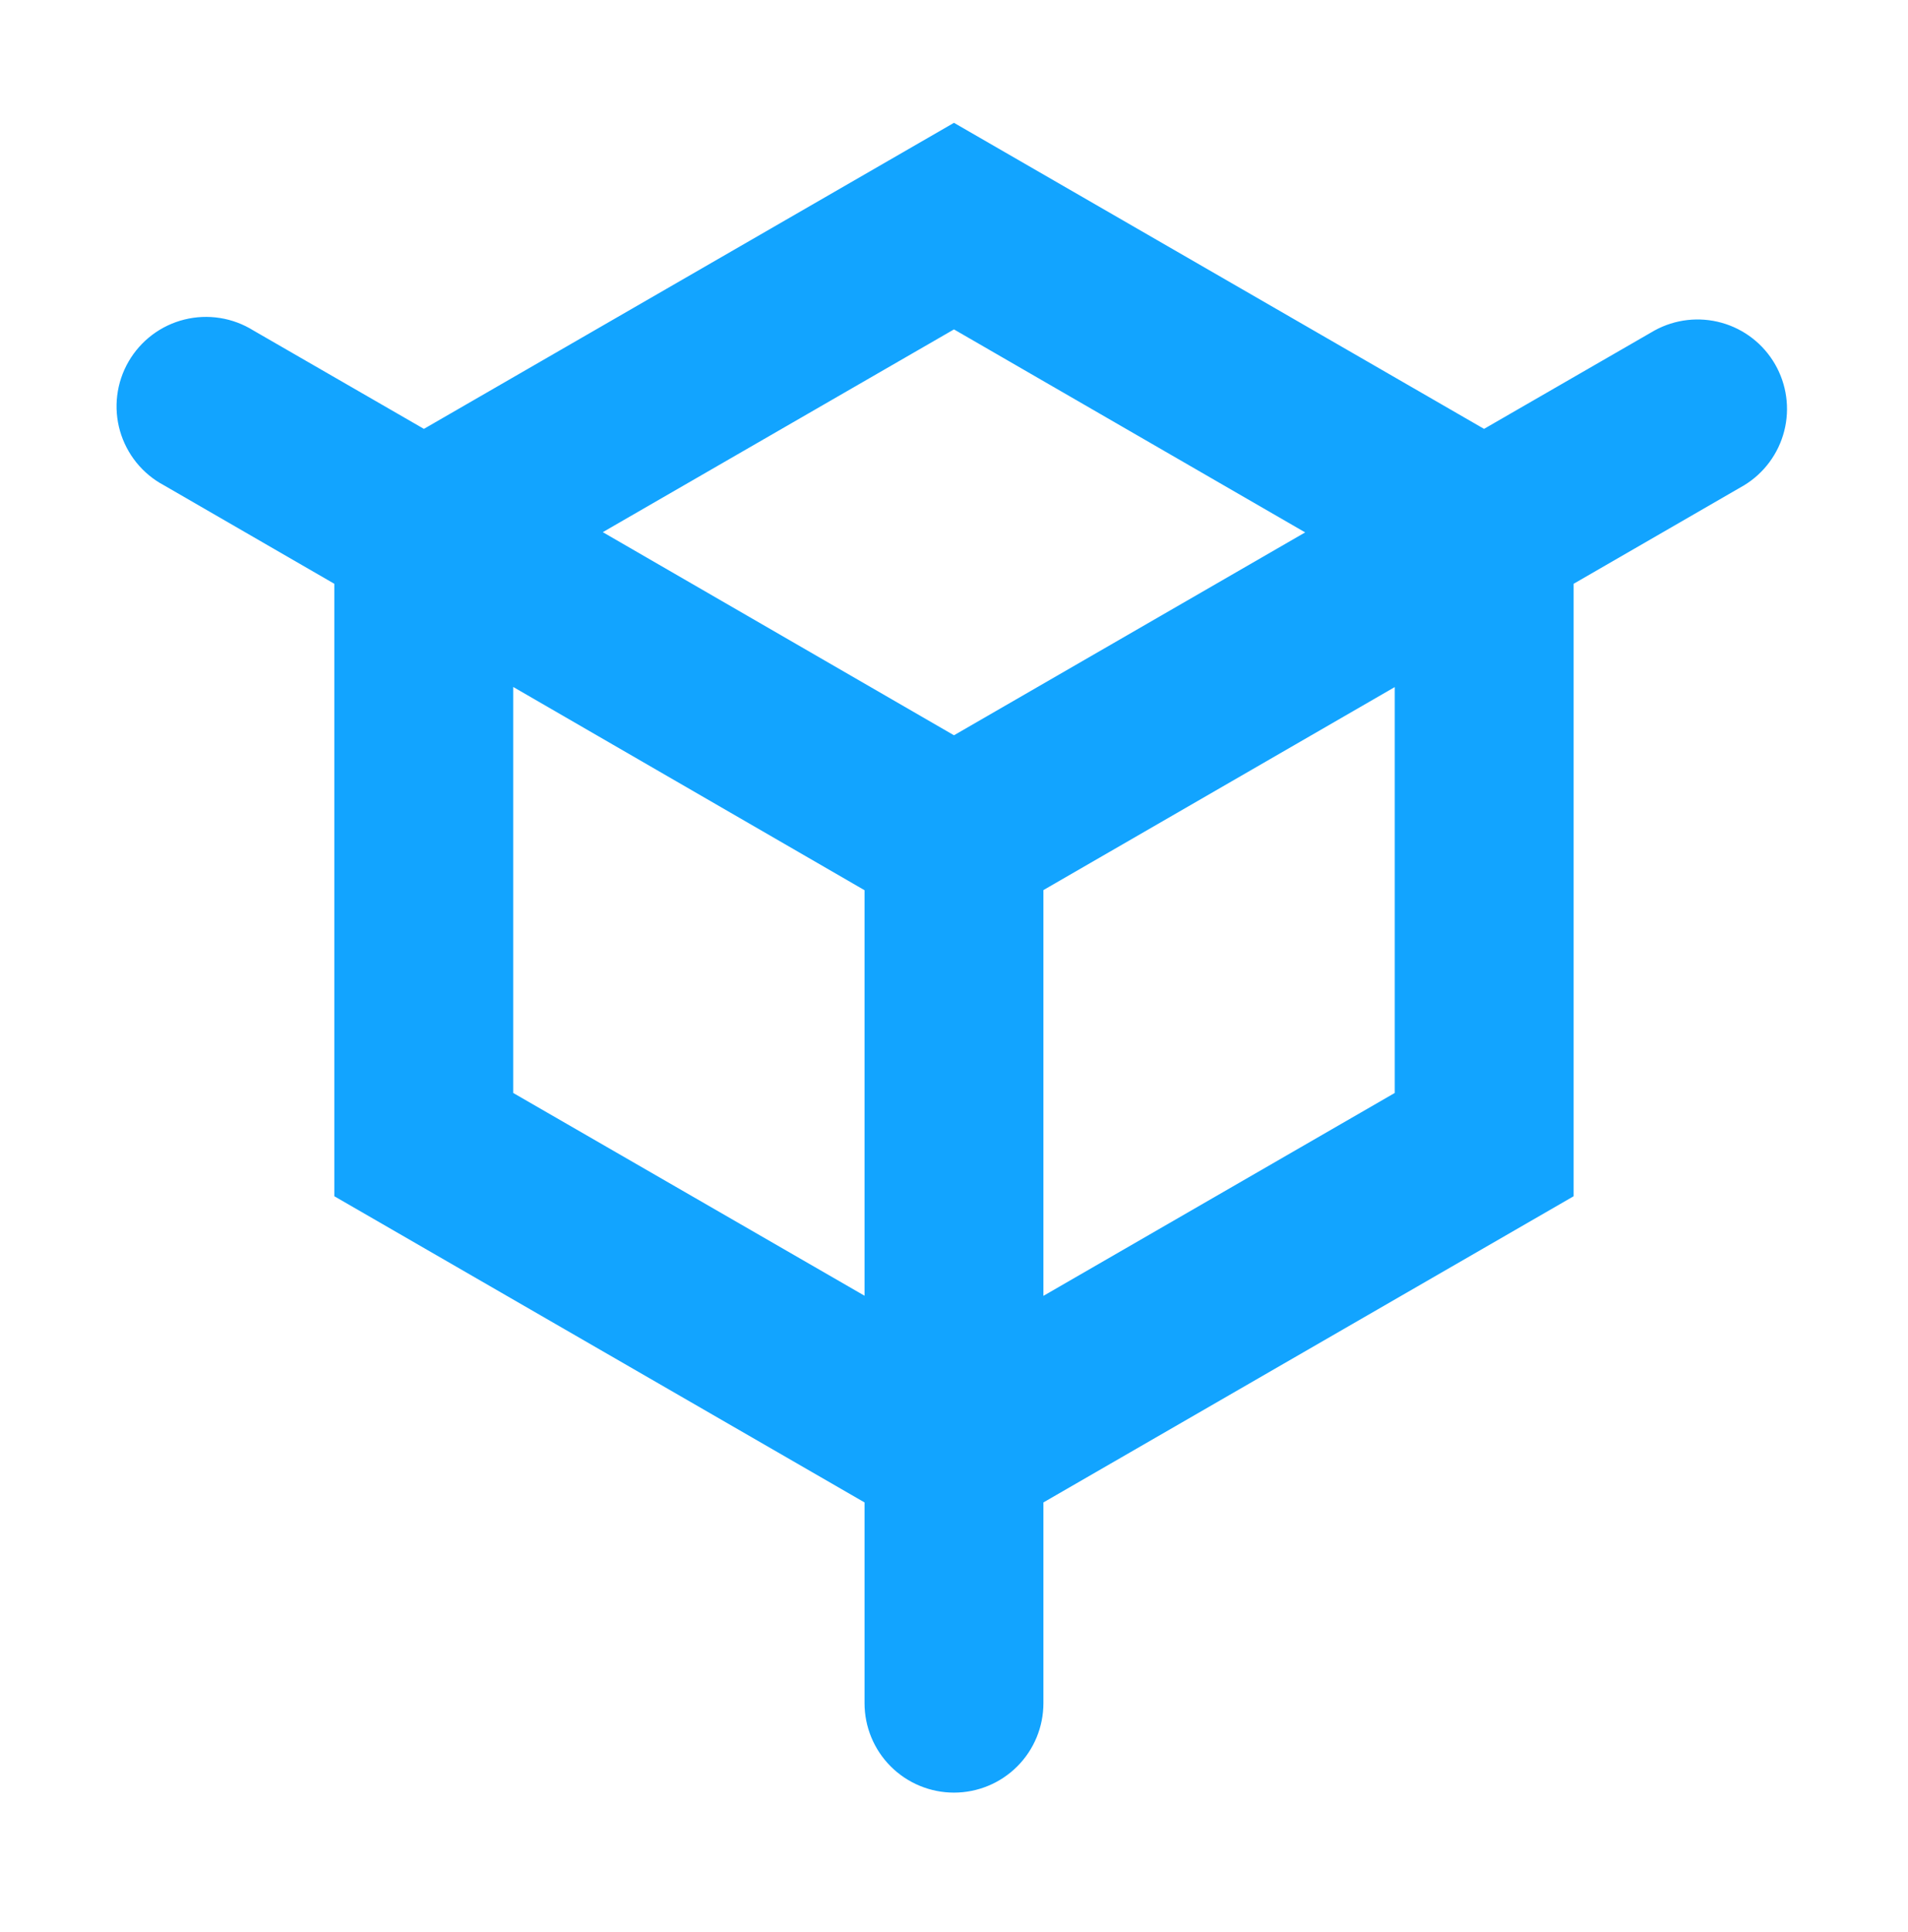 <svg width="80" height="81" viewBox="0 0 80 81" fill="none" xmlns="http://www.w3.org/2000/svg">
<g filter="url(#filter0_d_227_135)">
<path fill-rule="evenodd" clip-rule="evenodd" d="M39.999 13.809L25.274 22.309L39.999 30.824L54.724 22.319L39.999 13.809ZM62.224 17.979L39.999 5.149L17.774 17.979L10.624 13.854C10.197 13.588 9.721 13.409 9.224 13.331C8.727 13.252 8.219 13.274 7.73 13.396C7.242 13.517 6.783 13.736 6.381 14.039C5.979 14.342 5.642 14.723 5.39 15.158C5.138 15.594 4.976 16.076 4.915 16.576C4.853 17.076 4.893 17.582 5.031 18.066C5.17 18.55 5.405 19.001 5.721 19.393C6.038 19.784 6.43 20.108 6.874 20.344L14.019 24.474V50.149L36.249 62.984V71.399C36.249 72.394 36.644 73.348 37.347 74.051C38.051 74.754 39.005 75.149 39.999 75.149C40.994 75.149 41.947 74.754 42.651 74.051C43.354 73.348 43.749 72.394 43.749 71.399V62.984L65.979 50.149V24.474L73.129 20.344C73.966 19.834 74.569 19.017 74.811 18.068C75.053 17.119 74.913 16.113 74.423 15.265C73.932 14.417 73.129 13.794 72.186 13.531C71.242 13.267 70.233 13.383 69.374 13.854L62.224 17.979ZM58.479 28.804L43.749 37.314V54.324L58.479 45.819V28.804ZM21.519 45.819L36.249 54.319V37.319L21.519 28.799V45.819Z" fill="#12A4FF"/>
</g>
<defs>
<filter id="filter0_d_227_135" x="0.887" y="1.149" width="78.041" height="78" filterUnits="userSpaceOnUse" color-interpolation-filters="sRGB">
<feFlood flood-opacity="0" result="BackgroundImageFix"/>
<feColorMatrix in="SourceAlpha" type="matrix" values="0 0 0 0 0 0 0 0 0 0 0 0 0 0 0 0 0 0 127 0" result="hardAlpha"/>
<feOffset/>
<feGaussianBlur stdDeviation="2"/>
<feComposite in2="hardAlpha" operator="out"/>
<feColorMatrix type="matrix" values="0 0 0 0 0.196 0 0 0 0 0.518 0 0 0 0 1 0 0 0 1 0"/>
<feBlend mode="normal" in2="BackgroundImageFix" result="effect1_dropShadow_227_135"/>
<feBlend mode="normal" in="SourceGraphic" in2="effect1_dropShadow_227_135" result="shape"/>
</filter>
</defs>
</svg>

